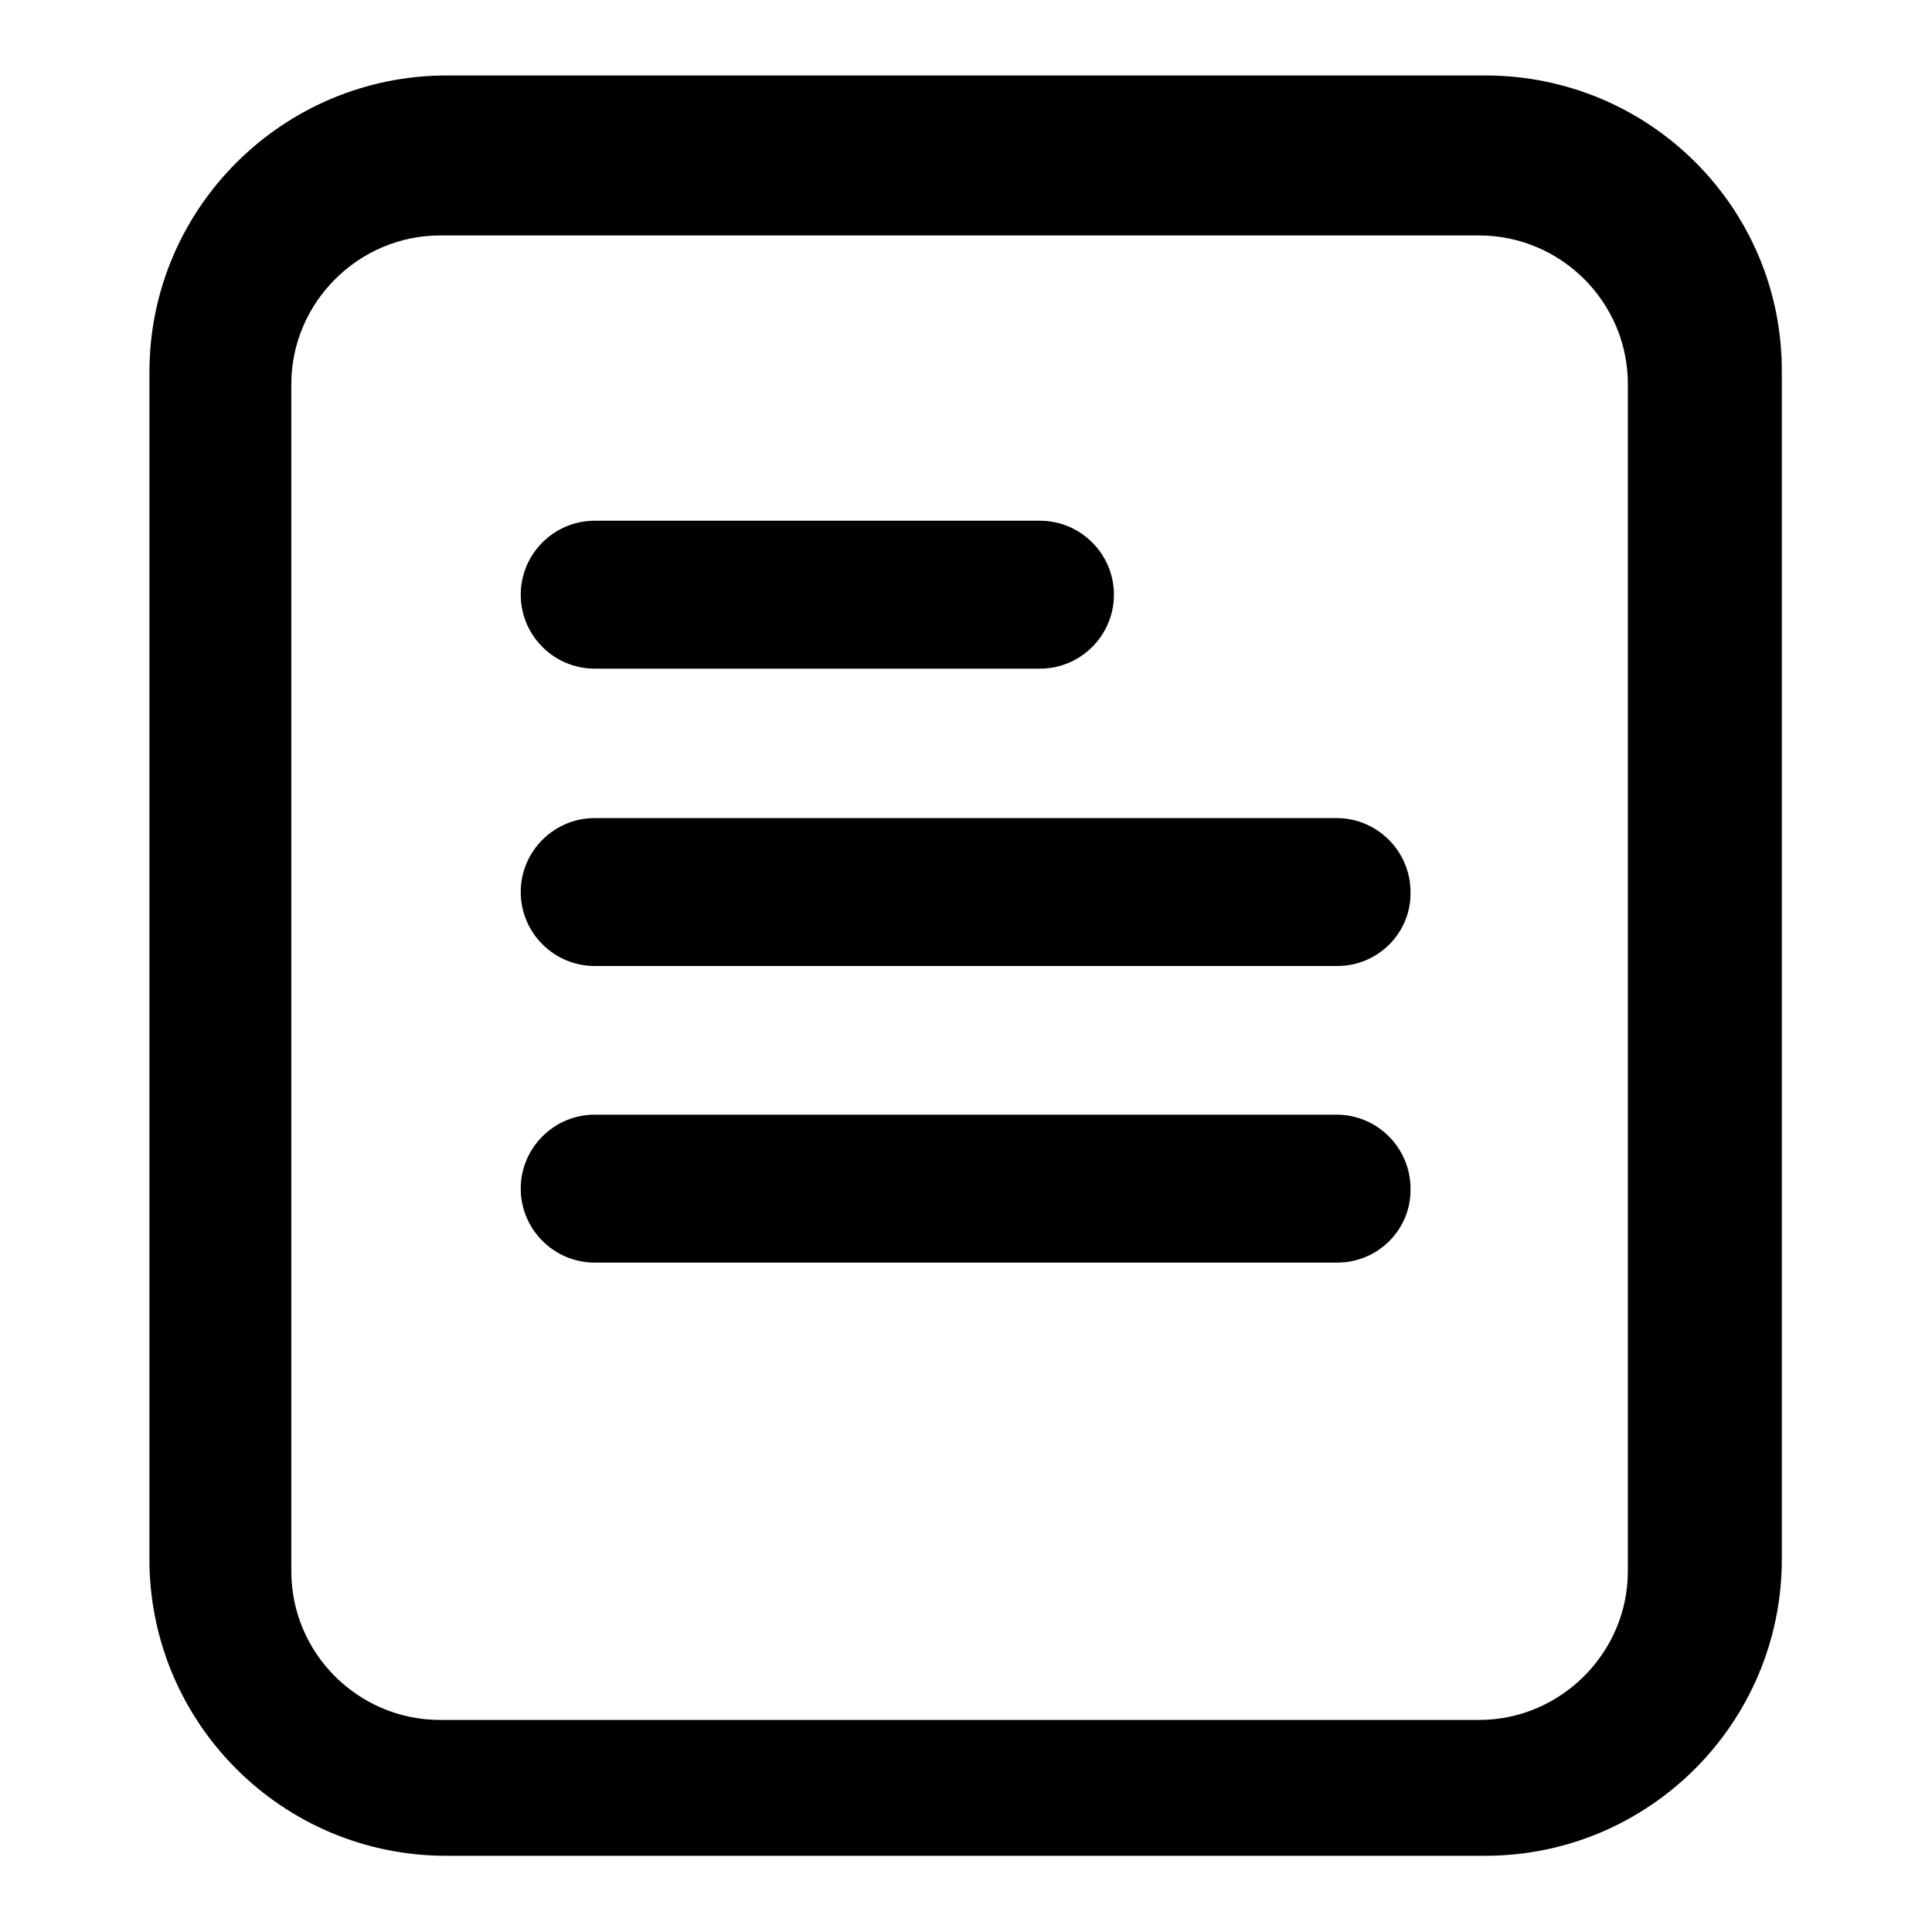 <?xml version="1.0" encoding="utf-8"?>
<!-- Svg Vector Icons : http://www.onlinewebfonts.com/icon -->
<!DOCTYPE svg PUBLIC "-//W3C//DTD SVG 1.1//EN" "http://www.w3.org/Graphics/SVG/1.1/DTD/svg11.dtd">
<svg version="1.1" xmlns="http://www.w3.org/2000/svg" xmlns:xlink="http://www.w3.org/1999/xlink" x="0px" y="0px" viewBox="0 0 256 256" enable-background="new 0 0 256 256" xml:space="preserve">
<g><g><path fill="#000000" d="M196.8,10H59.2c-21.7,0-39.4,17.6-39.4,39.3v157.3c0,21.7,17.6,39.3,39.3,39.3h137.7c21.7,0,39.3-17.6,39.3-39.3V49.3C236.2,27.6,218.6,10,196.8,10z M78.8,69h59c5.4,0,9.8,4.4,9.8,9.8c0,5.4-4.4,9.8-9.8,9.8h-59c-5.4,0-9.8-4.4-9.8-9.8C69,73.4,73.4,69,78.8,69z M177.2,167.3H78.8c-5.4,0-9.8-4.4-9.8-9.8c0-5.4,4.4-9.8,9.8-9.8h98.3c5.4,0,9.8,4.4,9.8,9.8C187,162.9,182.6,167.3,177.2,167.3z M177.2,128H78.8c-5.4,0-9.8-4.4-9.8-9.8c0-5.4,4.4-9.8,9.8-9.8h98.3c5.4,0,9.8,4.4,9.8,9.8C187,123.6,182.6,128,177.2,128z M196,227.9H58.3c-10.8,0-19.7-8.8-19.7-19.7V50.9c0-10.8,8.9-19.7,19.7-19.7H196c10.8,0,19.7,8.8,19.7,19.7v157.3C215.7,219,206.8,227.9,196,227.9z"/></g></g>
</svg>